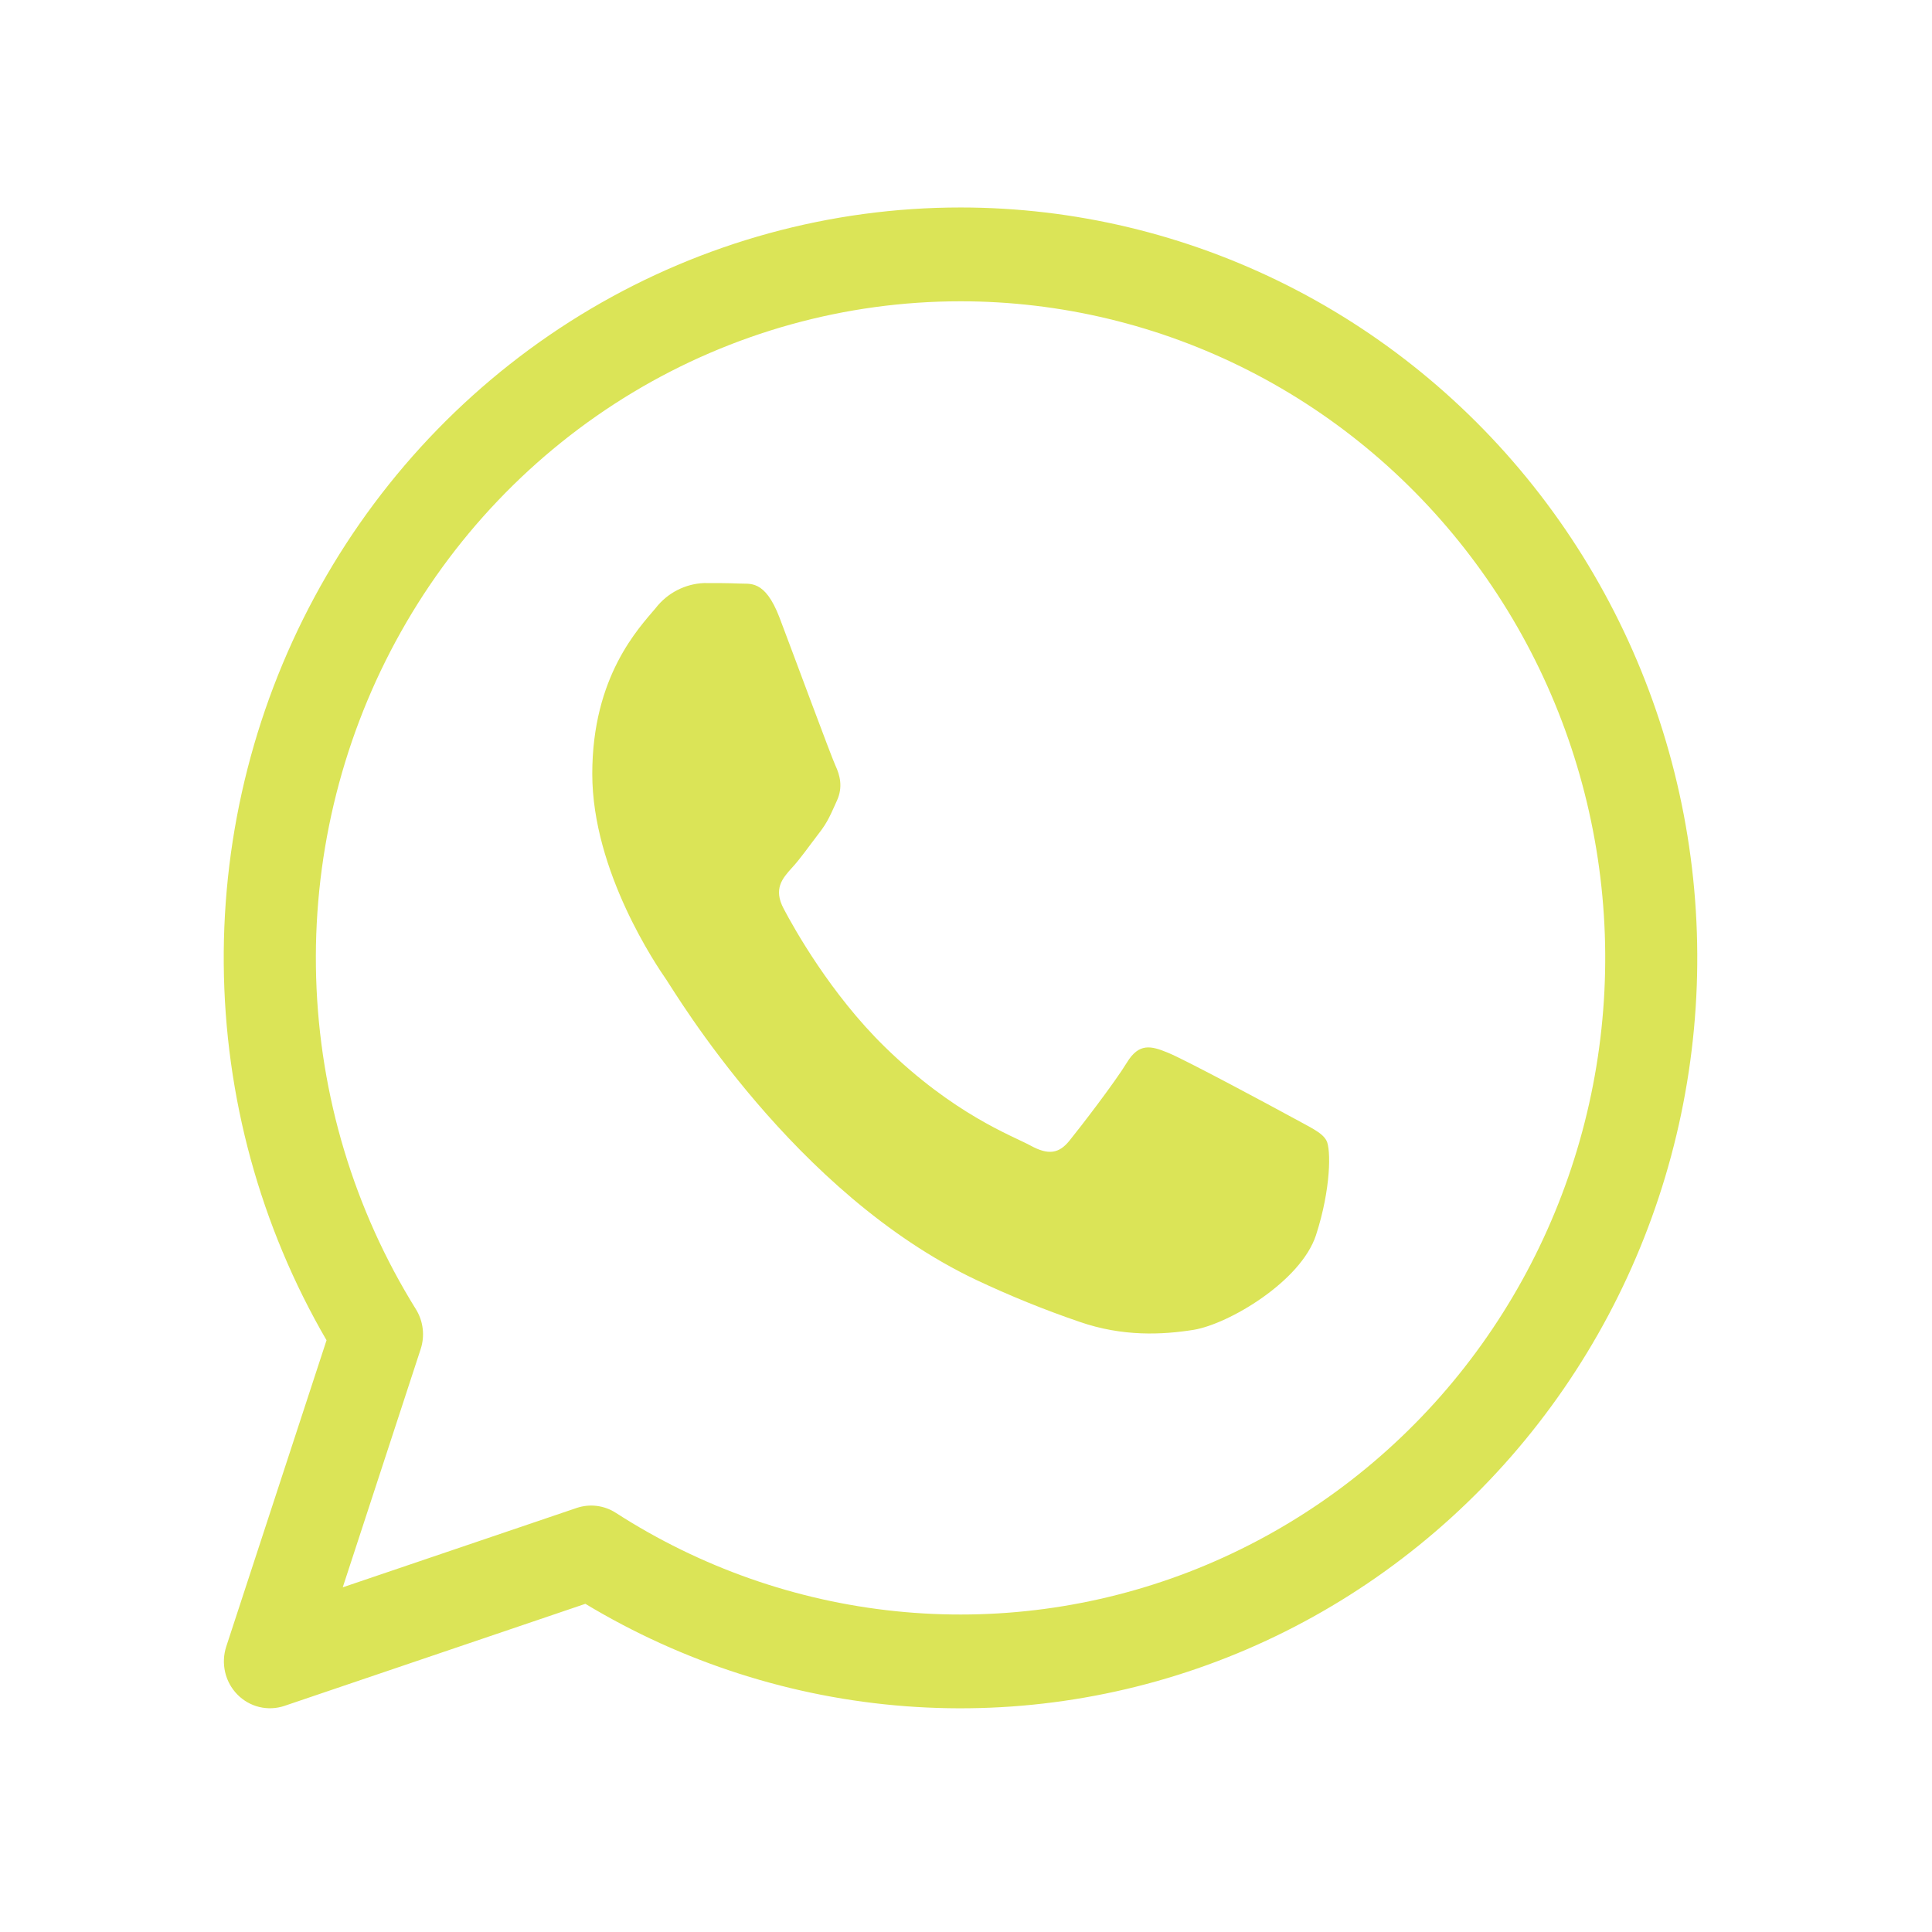 <?xml version="1.0" encoding="UTF-8"?> <svg xmlns="http://www.w3.org/2000/svg" width="59" height="59" viewBox="0 0 59 59" fill="none"><path d="M29.338 6.336C32.799 6.337 36.213 7.152 39.315 8.716C42.417 10.28 45.122 12.552 47.221 15.354C49.321 18.157 50.756 21.415 51.418 24.875C52.079 28.335 51.947 31.904 51.033 35.303C50.12 38.703 48.448 41.843 46.149 44.477C43.849 47.112 40.984 49.171 37.776 50.494C34.568 51.817 31.103 52.368 27.652 52.105C24.2 51.843 20.855 50.772 17.876 48.978L8.686 52.095C8.439 52.178 8.173 52.19 7.919 52.129C7.666 52.068 7.433 51.936 7.249 51.748C7.065 51.56 6.935 51.324 6.875 51.065C6.815 50.807 6.827 50.536 6.909 50.284L9.972 40.929C7.948 37.449 6.865 33.485 6.833 29.441C6.8 25.397 7.819 21.416 9.786 17.902C11.753 14.389 14.598 11.468 18.032 9.436C21.466 7.405 25.366 6.335 29.338 6.336ZM29.338 9.201C25.813 9.2 22.353 10.163 19.318 11.989C16.284 13.816 13.786 16.438 12.086 19.582C10.386 22.727 9.547 26.279 9.655 29.867C9.763 33.455 10.814 36.948 12.7 39.98C12.812 40.16 12.883 40.363 12.908 40.574C12.934 40.785 12.912 40.999 12.846 41.201L10.467 48.474L17.611 46.05C17.809 45.984 18.019 45.962 18.225 45.988C18.432 46.014 18.631 46.086 18.807 46.2C21.387 47.862 24.312 48.89 27.35 49.203C30.388 49.516 33.456 49.105 36.311 48.003C39.166 46.9 41.73 45.137 43.801 42.852C45.872 40.566 47.392 37.822 48.242 34.835C49.093 31.849 49.249 28.701 48.699 25.643C48.149 22.584 46.909 19.697 45.075 17.211C43.241 14.724 40.865 12.706 38.134 11.316C35.402 9.926 32.391 9.202 29.338 9.201ZM21.501 17.806C21.87 17.806 22.238 17.806 22.559 17.82C22.896 17.843 23.352 17.677 23.805 18.86C24.266 20.077 25.375 23.077 25.512 23.377C25.653 23.678 25.743 24.036 25.563 24.44C25.377 24.847 25.282 25.102 25.006 25.451C24.73 25.809 24.427 26.245 24.173 26.514C23.898 26.821 23.608 27.144 23.934 27.754C24.252 28.359 25.369 30.355 27.012 31.962C29.13 34.036 30.91 34.681 31.467 34.982C32.018 35.285 32.344 35.228 32.662 34.83C32.989 34.429 34.043 33.057 34.415 32.447C34.783 31.842 35.154 31.937 35.661 32.146C36.167 32.346 38.893 33.813 39.444 34.114C40.001 34.423 40.372 34.578 40.507 34.83C40.648 35.088 40.648 36.302 40.189 37.717C39.725 39.138 37.517 40.436 36.451 40.611C35.495 40.763 34.285 40.825 32.961 40.364C31.887 39.997 30.835 39.569 29.807 39.084C24.252 36.448 20.624 30.318 20.348 29.917C20.07 29.516 18.087 26.623 18.087 23.632C18.087 20.647 19.515 19.175 20.022 18.571C20.199 18.342 20.423 18.155 20.679 18.023C20.934 17.892 21.215 17.816 21.501 17.806Z" fill="#DBE457"></path></svg> 